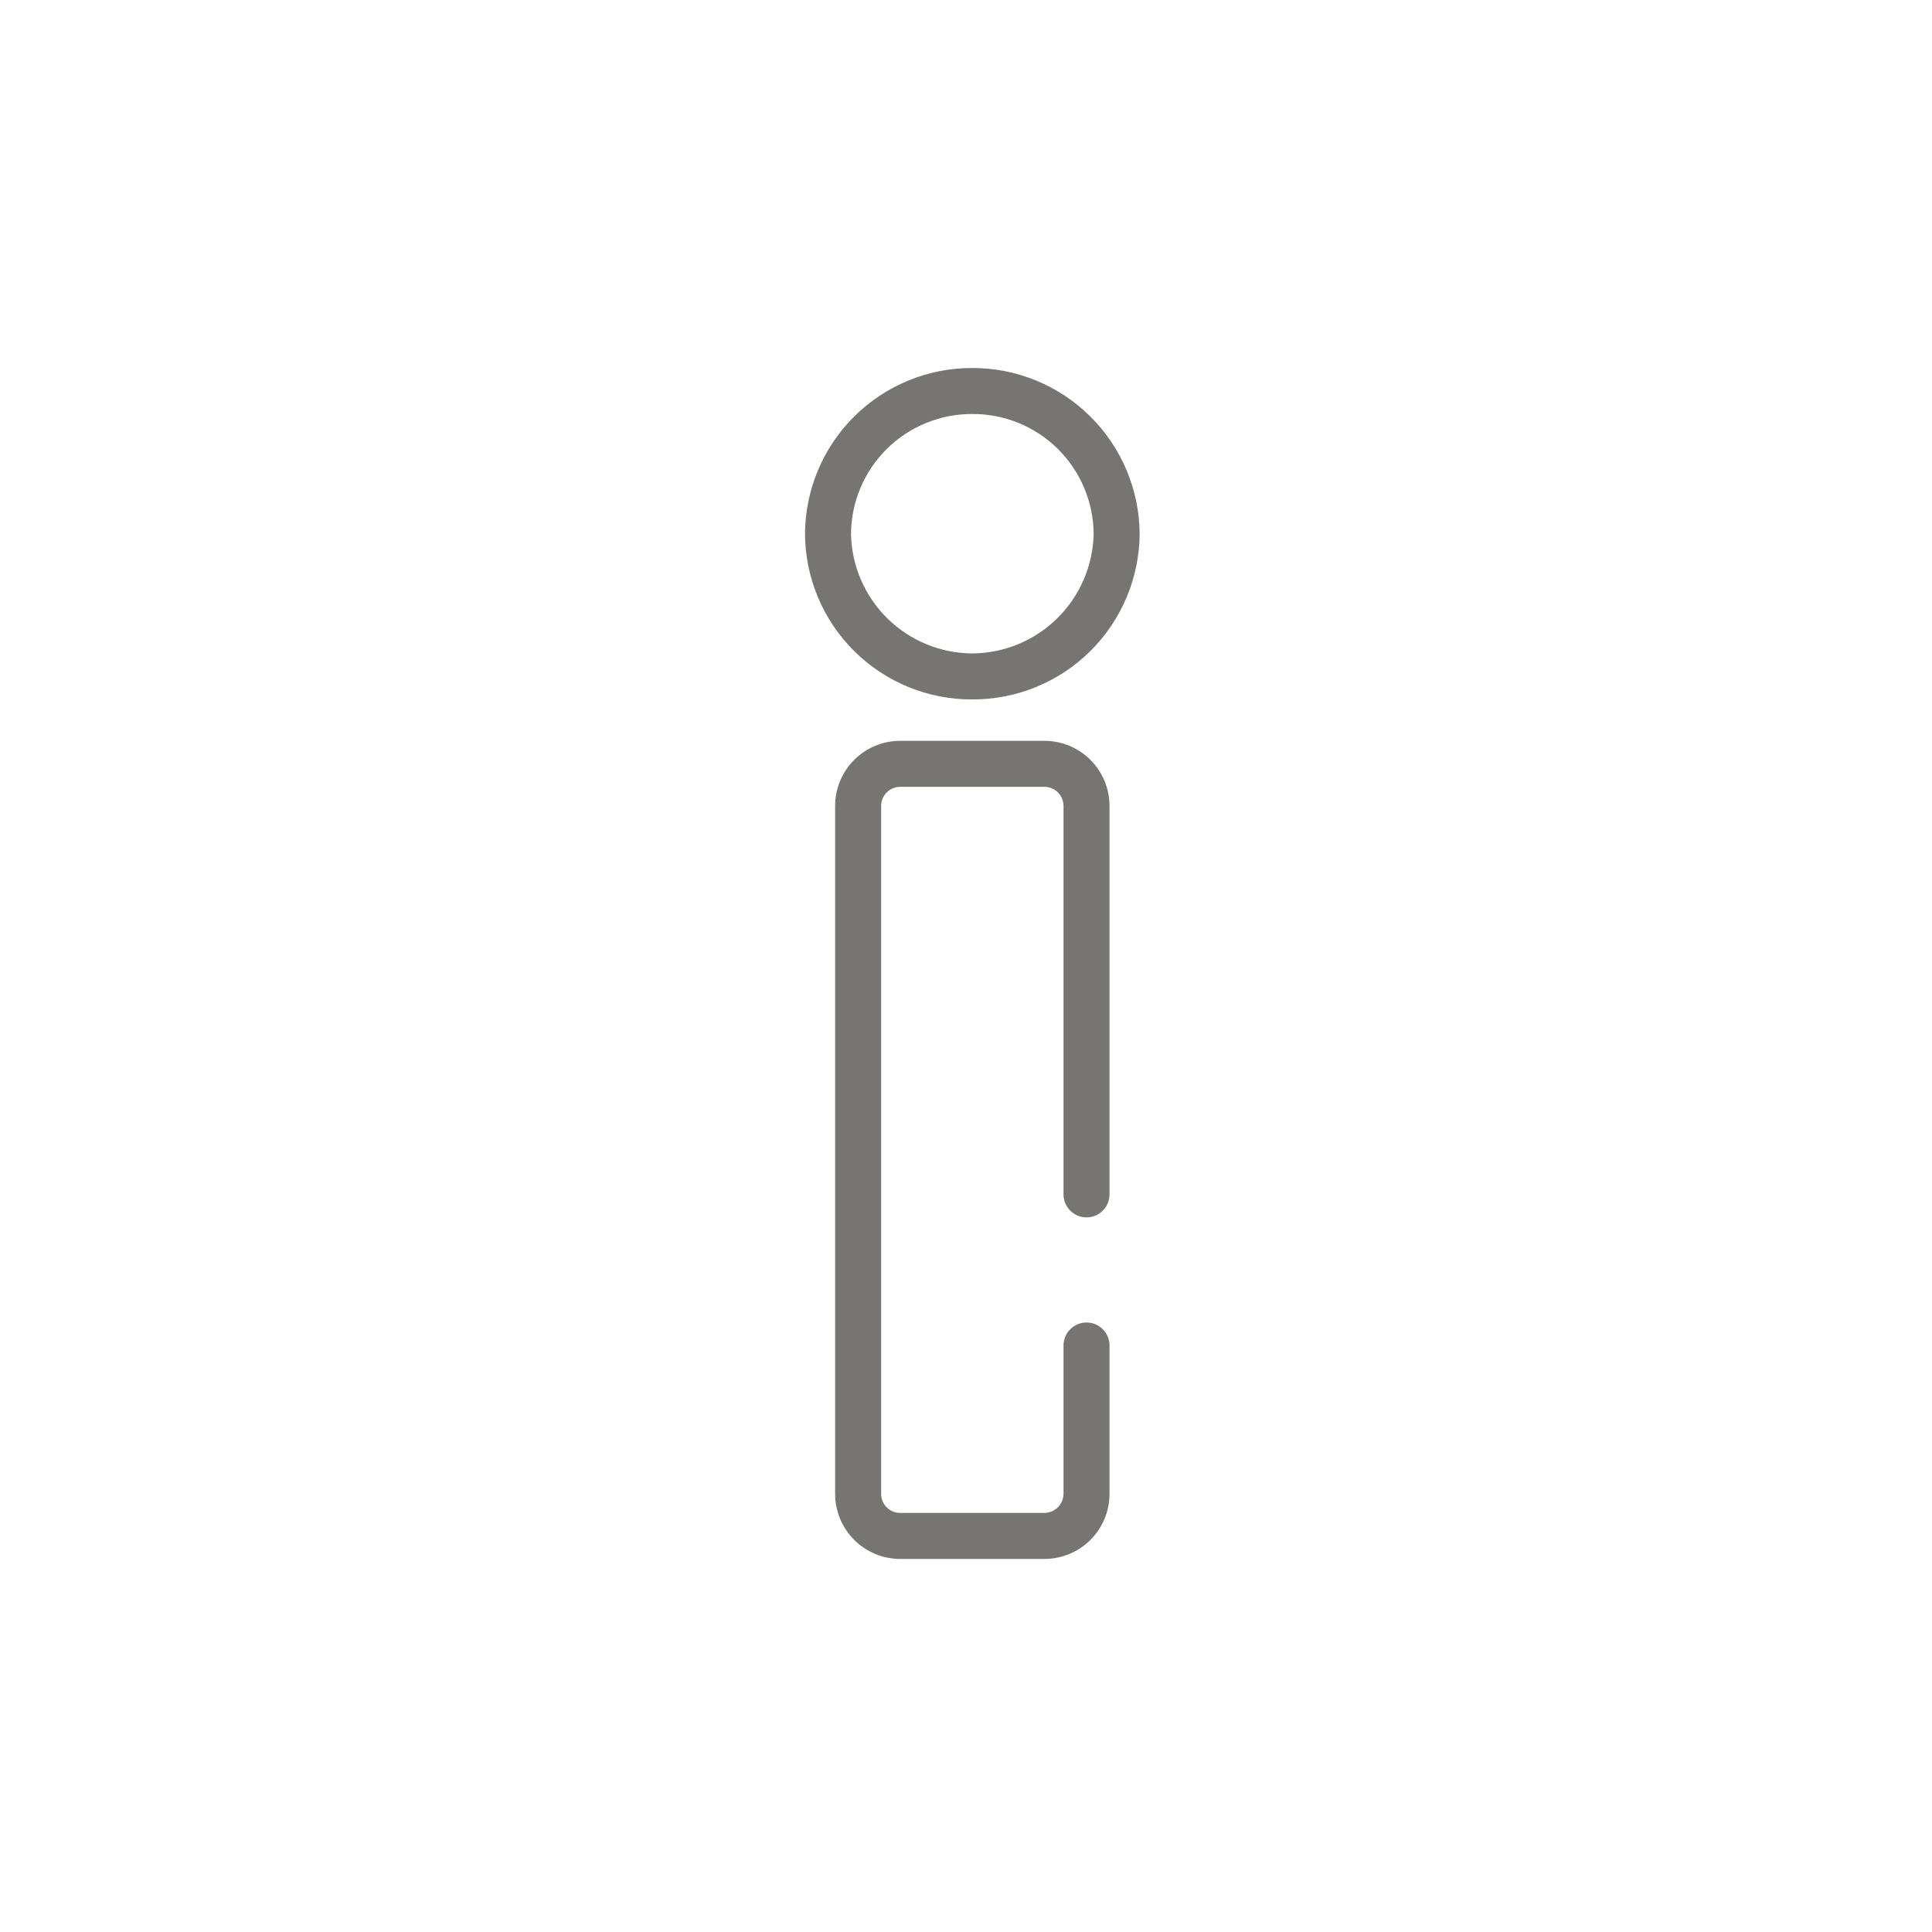 <svg width="84" height="84" viewBox="0 0 84 84" fill="none" xmlns="http://www.w3.org/2000/svg">
<path d="M45.41 67.78H39.14C38.389 67.78 37.67 67.482 37.139 66.951C36.608 66.42 36.31 65.701 36.31 64.95V35.03C36.313 34.281 36.612 33.564 37.142 33.035C37.673 32.507 38.391 32.21 39.14 32.21H45.41C46.159 32.21 46.877 32.507 47.408 33.035C47.938 33.564 48.237 34.281 48.24 35.03V51.93C48.24 52.195 48.135 52.45 47.947 52.637C47.76 52.825 47.505 52.93 47.24 52.93C46.975 52.93 46.72 52.825 46.533 52.637C46.345 52.45 46.24 52.195 46.24 51.93V35.03C46.237 34.812 46.149 34.603 45.993 34.45C45.838 34.296 45.628 34.21 45.41 34.21H39.14C38.922 34.21 38.712 34.296 38.557 34.45C38.401 34.603 38.313 34.812 38.31 35.03V64.95C38.31 65.17 38.397 65.381 38.553 65.537C38.709 65.693 38.92 65.78 39.14 65.78H45.41C45.629 65.777 45.839 65.689 45.994 65.534C46.149 65.379 46.237 65.169 46.24 64.95V58.5C46.24 58.235 46.345 57.98 46.533 57.793C46.72 57.605 46.975 57.5 47.24 57.5C47.505 57.5 47.76 57.605 47.947 57.793C48.135 57.98 48.24 58.235 48.24 58.5V64.97C48.235 65.717 47.934 66.432 47.404 66.958C46.874 67.485 46.157 67.78 45.41 67.78V67.78ZM42.27 30.41C40.352 30.418 38.508 29.664 37.145 28.314C35.782 26.964 35.011 25.128 35 23.21C35.011 21.291 35.782 19.454 37.145 18.102C38.508 16.751 40.351 15.995 42.27 16C44.19 15.995 46.035 16.75 47.399 18.102C48.763 19.453 49.537 21.29 49.55 23.21C49.537 25.129 48.763 26.965 47.398 28.315C46.034 29.665 44.189 30.418 42.27 30.41V30.41ZM42.27 18C40.881 17.995 39.547 18.54 38.559 19.517C37.571 20.493 37.011 21.821 37 23.21C37.026 24.593 37.592 25.911 38.577 26.883C39.561 27.854 40.887 28.402 42.27 28.41C43.654 28.402 44.981 27.855 45.967 26.883C46.953 25.912 47.521 24.594 47.55 23.21C47.539 21.819 46.977 20.49 45.988 19.513C44.998 18.536 43.661 17.992 42.27 18V18Z" fill="#767571"/>
</svg>
